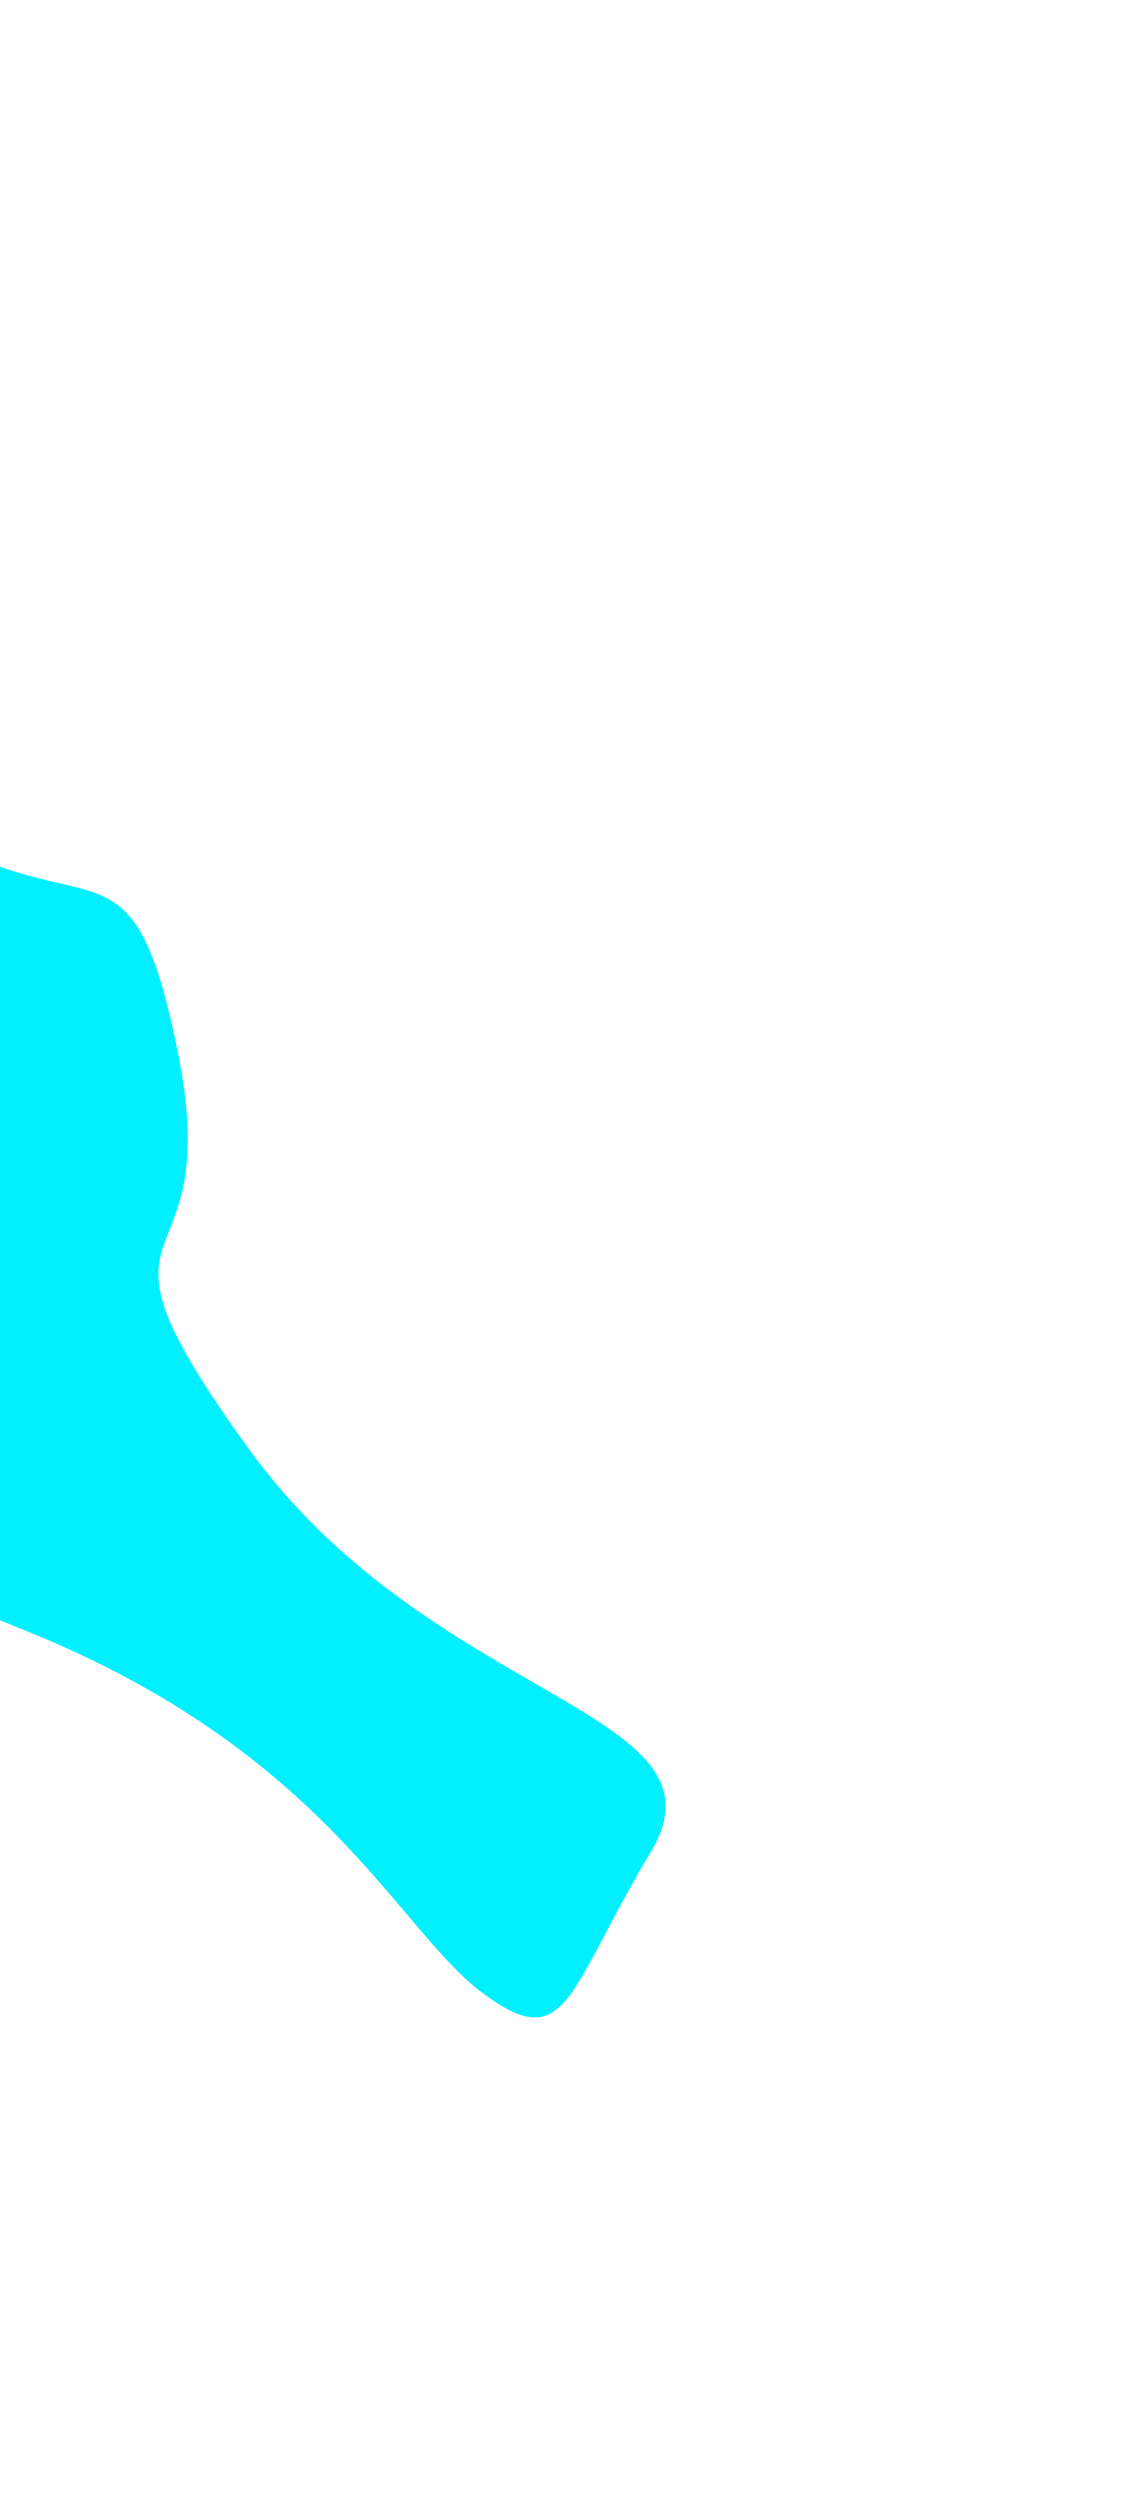 <svg width="1190" height="2590" viewBox="0 0 1190 2590" fill="none" xmlns="http://www.w3.org/2000/svg">
<g filter="url(#filter0_f_1374_6495)">
<path d="M-906.717 503.734C-924.074 538.451 -957.052 830.213 -972.183 979.495C-972.722 984.807 -971.483 990.028 -968.581 994.509C-918.366 1072.05 -799.013 1220.33 -678.534 1261.59C-670.368 1264.38 -661.398 1261.84 -655.187 1255.85C-593.157 1195.99 -600.869 1228.76 -489.213 1221.51C-371.885 1213.89 -379.504 1448.58 -350.553 1500.39C-321.602 1552.21 -276.652 1565.92 30.382 1690.89C337.415 1815.85 411.316 1997.96 499.693 2064.25C588.07 2130.54 587.308 2064.25 674.923 1917.95C762.538 1771.65 447.886 1764.03 257.419 1500.39C66.951 1236.75 236.086 1346.47 184.279 1089.69C132.472 832.905 89.046 987.586 -130.373 826.048C-349.791 664.51 -284.27 730.801 -438.168 503.734C-592.065 276.666 -496.832 430.584 -606.541 327.718C-716.25 224.852 -789.39 327.718 -825.959 327.718C-862.529 327.718 -884.623 459.539 -906.717 503.734Z" fill="#00F0FF"/>
</g>
<defs>
<filter id="filter0_f_1374_6495" x="-1472.31" y="-218" width="2662.31" height="2808" filterUnits="userSpaceOnUse" color-interpolation-filters="sRGB">
<feFlood flood-opacity="0" result="BackgroundImageFix"/>
<feBlend mode="normal" in="SourceGraphic" in2="BackgroundImageFix" result="shape"/>
<feGaussianBlur stdDeviation="250" result="effect1_foregroundBlur_1374_6495"/>
</filter>
</defs>
</svg>

